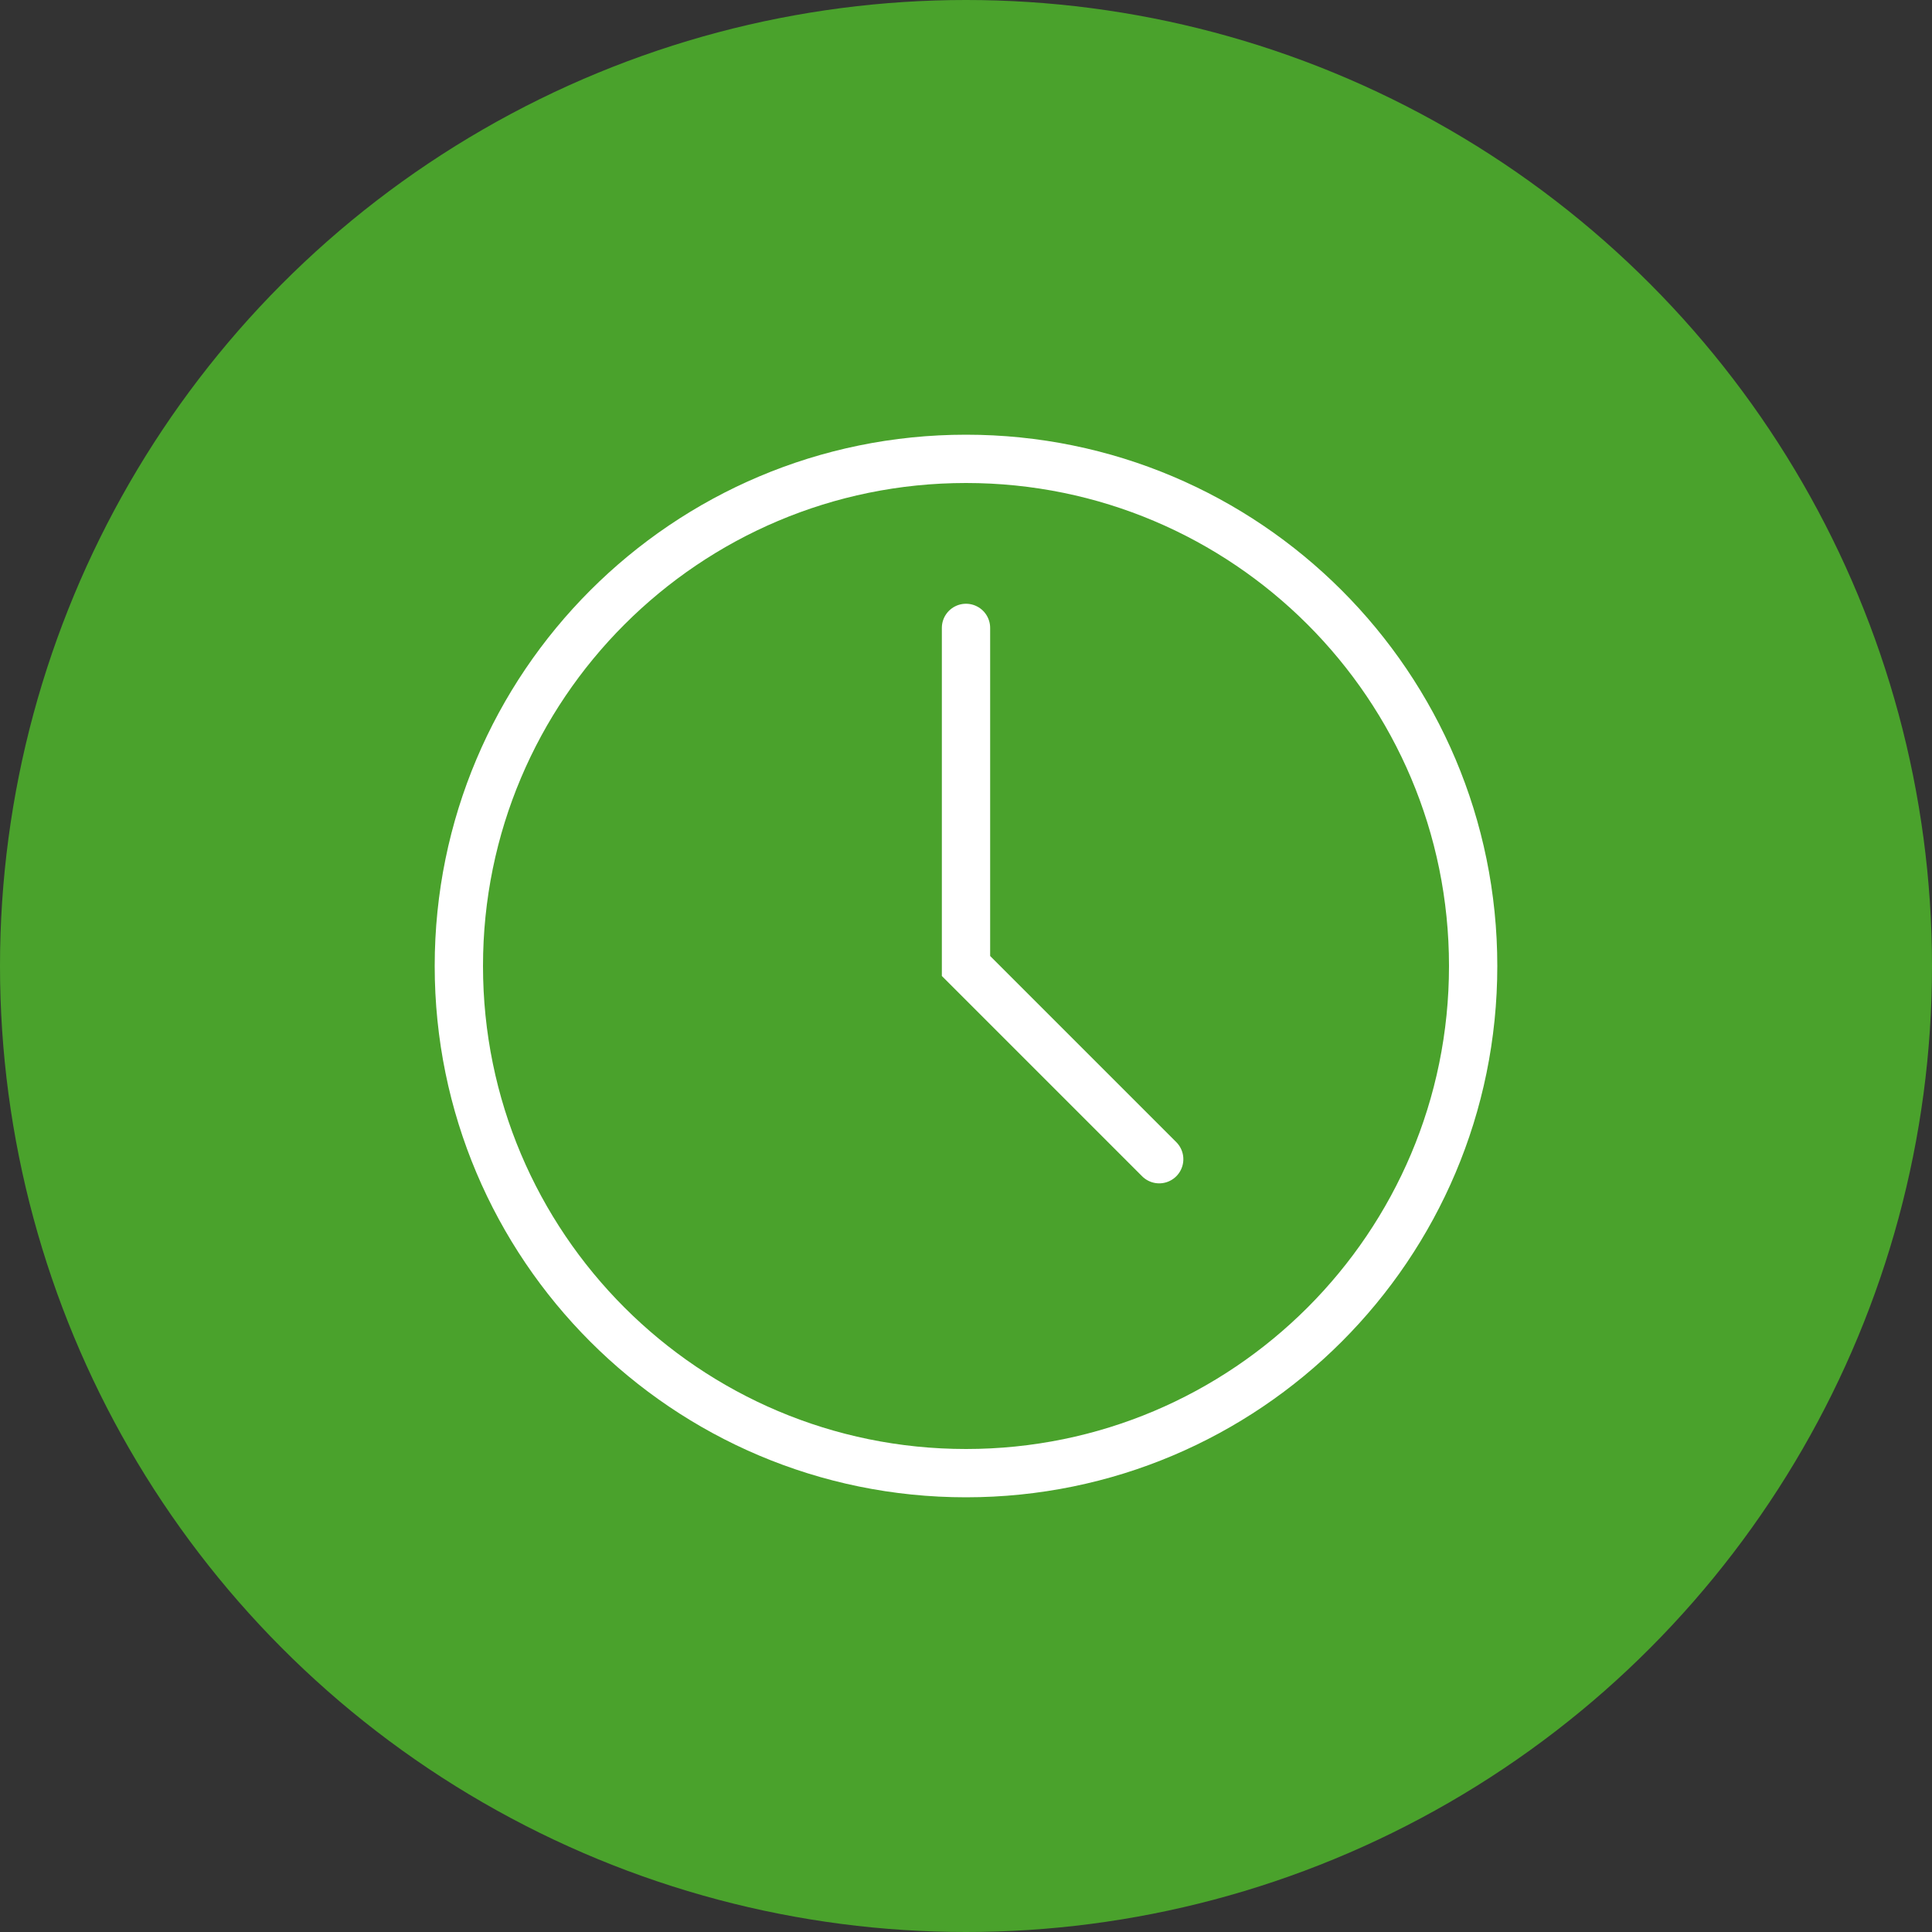 <svg width="40" height="40" viewBox="0 0 40 40" fill="none" xmlns="http://www.w3.org/2000/svg">
<rect x="0" y="0" width="40" height="40" fill="#333333" stroke="none"/>
<circle cx="20" cy="20" r="20" fill="#4AA22C"/>
<path d="M30.5 20C30.5 25.799 25.799 30.5 20 30.5C14.201 30.5 9.5 25.799 9.5 20C9.5 14.201 14.201 9.5 20 9.5C25.799 9.5 30.5 14.201 30.5 20Z" stroke="white"/>
<path d="M20 13V20L24 24" stroke="white" stroke-linecap="round"/>
</svg>
